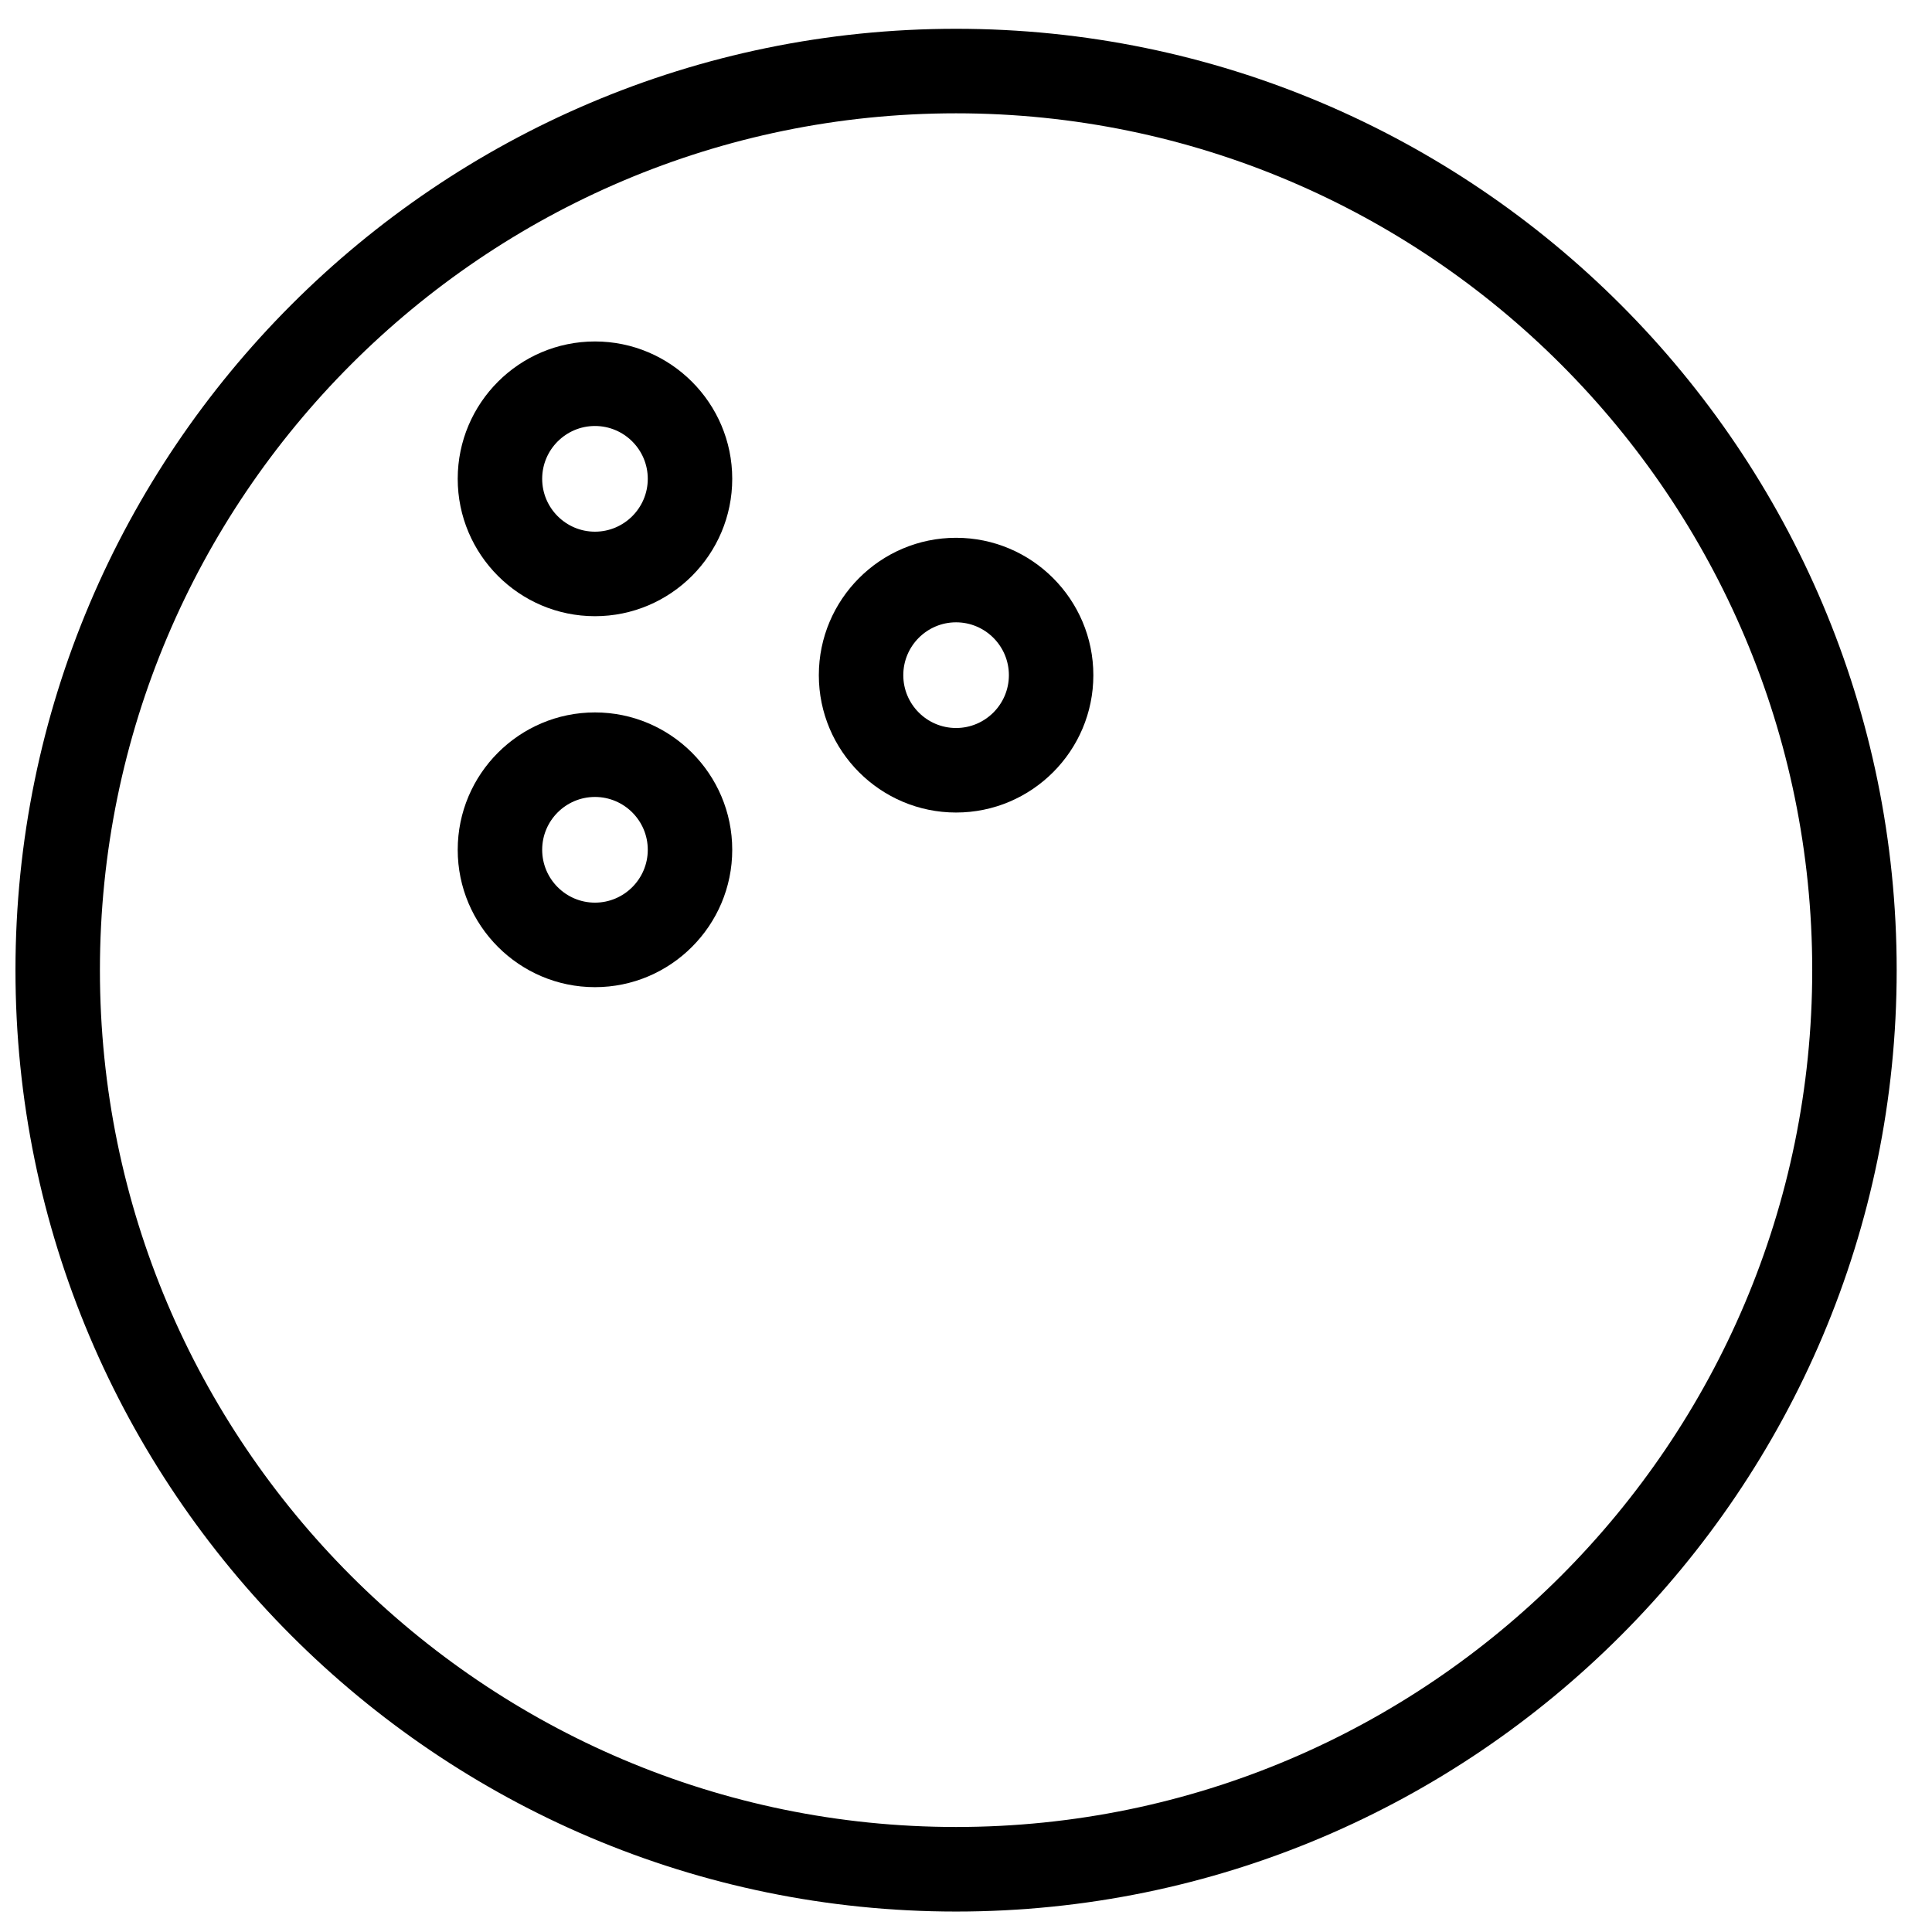 <?xml version="1.0" encoding="UTF-8"?>
<!-- Uploaded to: ICON Repo, www.svgrepo.com, Generator: ICON Repo Mixer Tools -->
<svg width="800px" height="800px" version="1.1" viewBox="144 144 512 512" xmlns="http://www.w3.org/2000/svg">
 <defs>
  <clipPath id="a">
   <path d="m148.09 151h498.91v500h-498.91z"/>
  </clipPath>
 </defs>
 <g clip-path="url(#a)">
  <path d="m397.37 628.17c-125.11 0-226.89-101.87-226.89-227.07 0-125.21 101.78-227.07 226.89-227.07 125.11 0 226.89 101.86 226.89 227.07 0 125.2-101.78 227.07-226.89 227.07m0-476.54c-137.45 0-249.27 111.91-249.27 249.47s111.82 249.48 249.27 249.48c137.45 0 249.27-111.91 249.27-249.48s-111.82-249.47-249.27-249.47" fill-rule="evenodd"/>
 </g>
 <path d="m301.67 284.9c-7.715 0-13.988-6.289-13.988-14.008 0-7.723 6.273-14 13.988-14 7.715 0 13.996 6.277 13.996 14 0 7.719-6.281 14.008-13.996 14.008m0-50.41c-20.055 0-36.371 16.332-36.371 36.402s16.316 36.406 36.371 36.406c20.055 0 36.379-16.336 36.379-36.406s-16.324-36.402-36.379-36.402" fill-rule="evenodd"/>
 <path d="m397.37 336.93c-7.715 0-13.988-6.281-13.988-14 0-7.723 6.273-14.008 13.988-14.008 7.715 0 13.996 6.285 13.996 14.008 0 7.719-6.281 14-13.996 14m0-50.41c-20.055 0-36.371 16.336-36.371 36.41 0 20.07 16.316 36.398 36.371 36.398 20.055 0 36.379-16.328 36.379-36.398 0-20.074-16.324-36.41-36.379-36.41" fill-rule="evenodd"/>
 <path d="m301.67 383.21c-7.715 0-13.988-6.289-13.988-14.008 0-7.723 6.273-14 13.988-14 7.715 0 13.996 6.277 13.996 14 0 7.719-6.281 14.008-13.996 14.008m0-50.41c-20.055 0-36.371 16.332-36.371 36.402 0 20.07 16.316 36.406 36.371 36.406 20.055 0 36.379-16.336 36.379-36.406 0-20.07-16.324-36.402-36.379-36.402" fill-rule="evenodd"/>
</svg>